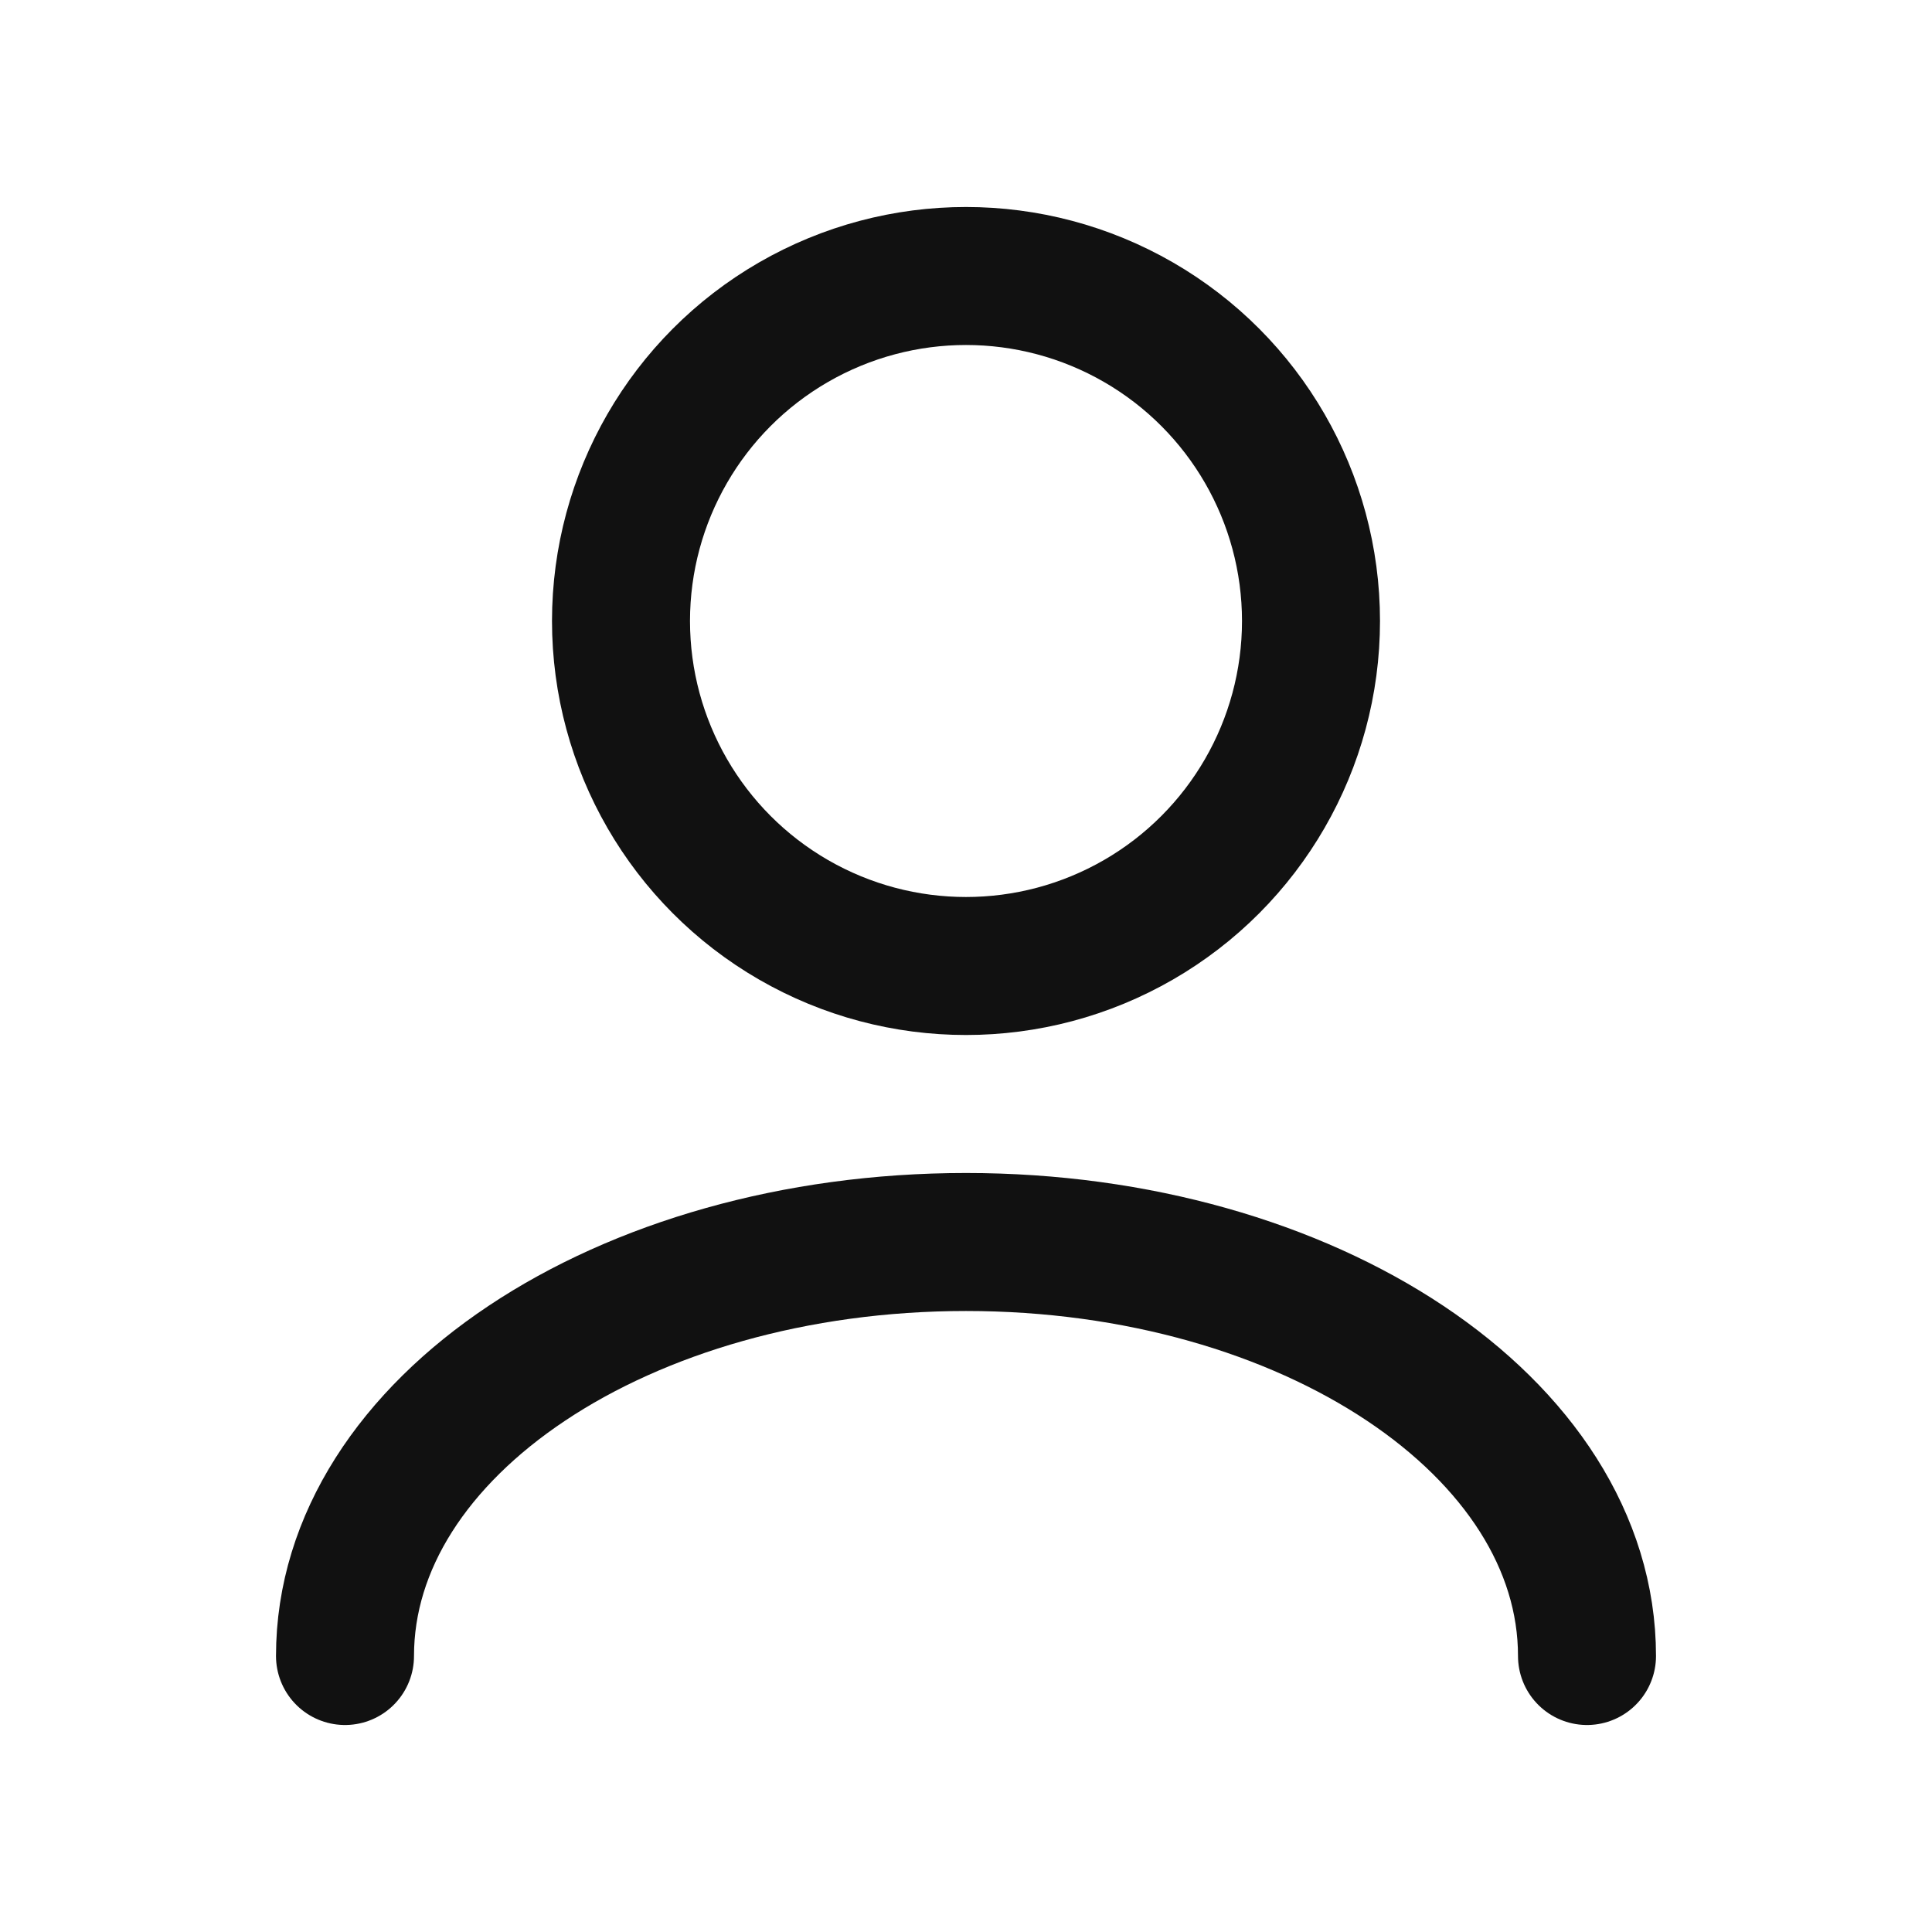 <svg id="user_icon" xmlns="http://www.w3.org/2000/svg" width="28" height="28" viewBox="0 0 28 28">
  <rect id="bg" width="28" height="28" fill="#e50025" opacity="0"/>
  <g id="icon">
    <circle id="타원_4013" data-name="타원 4013" cx="5" cy="5" r="5" transform="translate(9 4)" fill="none" stroke="#111" stroke-linecap="round" stroke-linejoin="round" stroke-width="2"/>
    <path id="패스_15303" data-name="패스 15303" d="M23,24c0-3.314-4.029-6-9-6s-9,2.686-9,6" fill="none" stroke="#111" stroke-linecap="round" stroke-linejoin="round" stroke-width="2"/>
  </g>
</svg>
